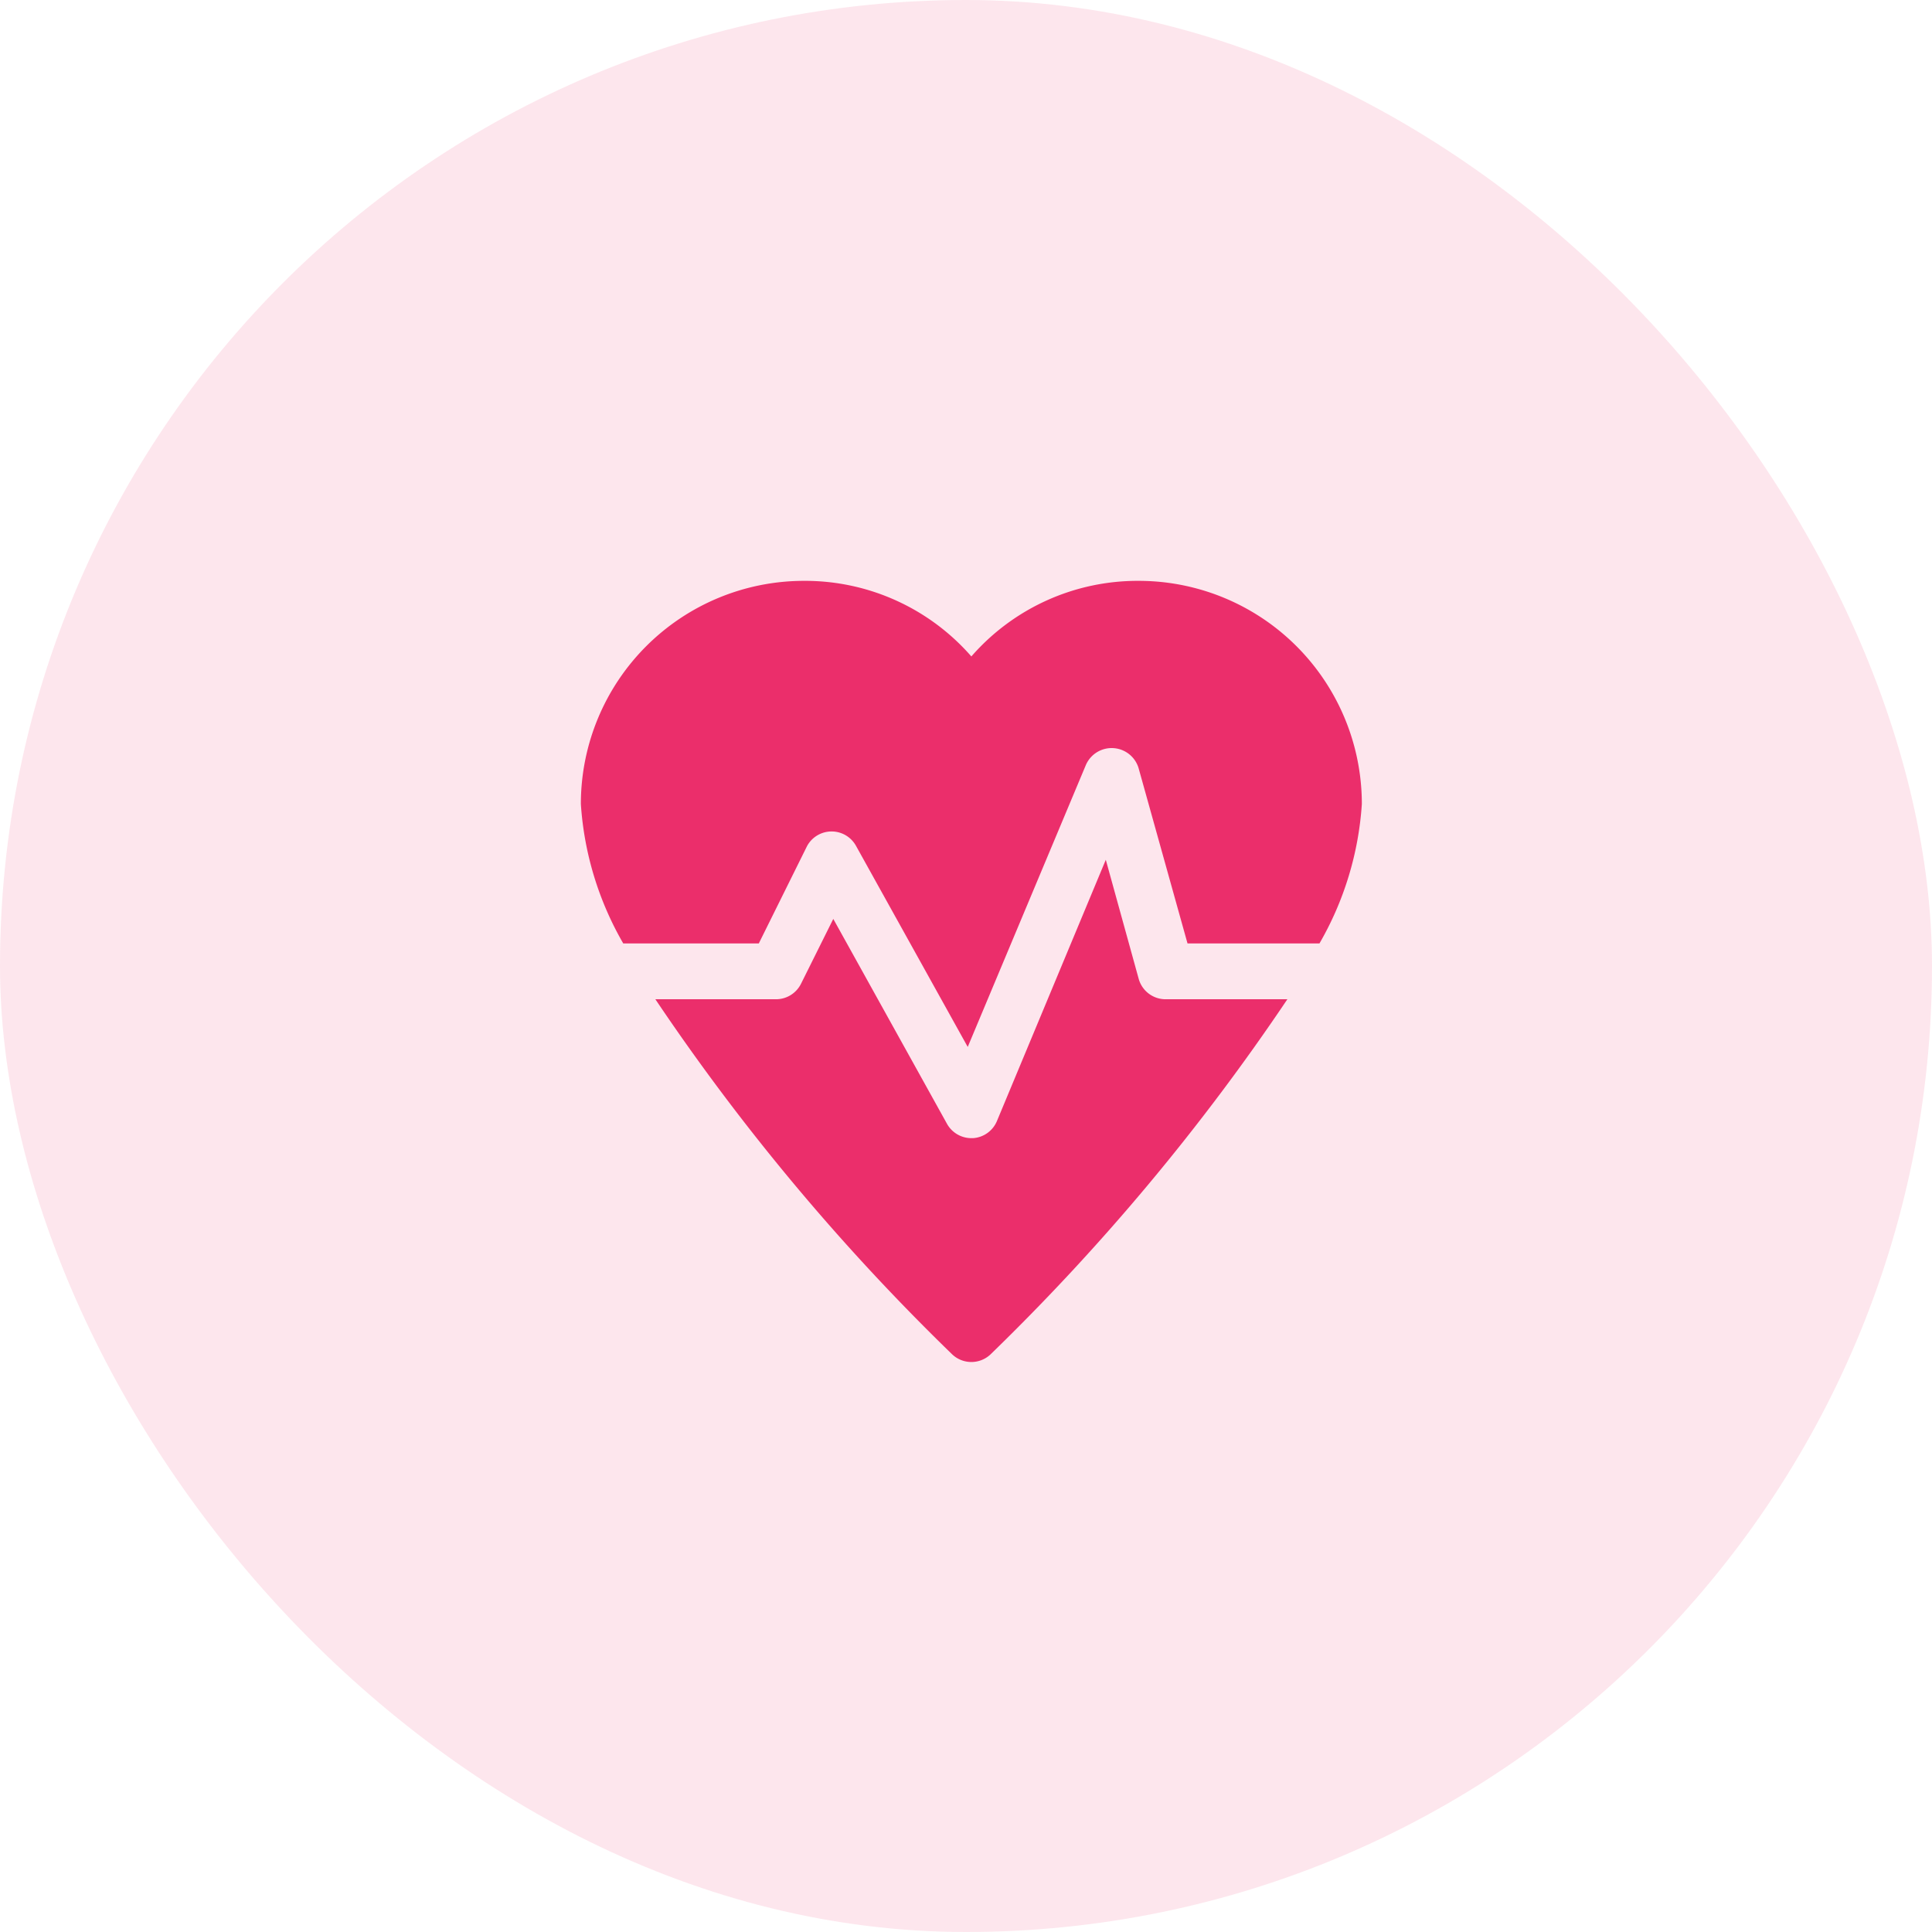 <svg xmlns="http://www.w3.org/2000/svg" xmlns:xlink="http://www.w3.org/1999/xlink" width="153" height="153" viewBox="0 0 153 153">
  <defs>
    <clipPath id="clip-Stayhealthy">
      <rect width="153" height="153"/>
    </clipPath>
  </defs>
  <g id="Stayhealthy" clip-path="url(#clip-Stayhealthy)">
    <rect id="Rectangle_176" data-name="Rectangle 176" width="153" height="153" rx="76.5" fill="#eb2e6b" opacity="0.12"/>
    <g id="Layer_5" data-name="Layer 5" transform="translate(44 43.999)">
      <path id="Path_872" data-name="Path 872" d="M5.357,30.715A25.358,25.358,0,0,1,2,19.671,17.671,17.671,0,0,1,19.671,2,17.472,17.472,0,0,1,32.924,7.986,17.472,17.472,0,0,1,46.177,2,17.671,17.671,0,0,1,63.848,19.671a25.358,25.358,0,0,1-3.357,11.044H50.043l-3.866-13.85a2.225,2.225,0,0,0-4.2-.243L32.637,38.91,23.8,23.006a2.209,2.209,0,0,0-3.888,0l-3.821,7.709Zm43.029,4.418a2.209,2.209,0,0,1-2.209-1.612l-2.606-9.432L34.956,44.764a2.209,2.209,0,0,1-1.9,1.37h-.133A2.209,2.209,0,0,1,31,45.007L21.99,28.772l-2.562,5.147a2.209,2.209,0,0,1-1.966,1.215H7.9A175.715,175.715,0,0,0,31.356,63.208a2.209,2.209,0,0,0,3.137,0A175.717,175.717,0,0,0,57.951,35.133Z" transform="translate(0 0)" fill="#eb2e6b"/>
    </g>
  </g>
</svg>

